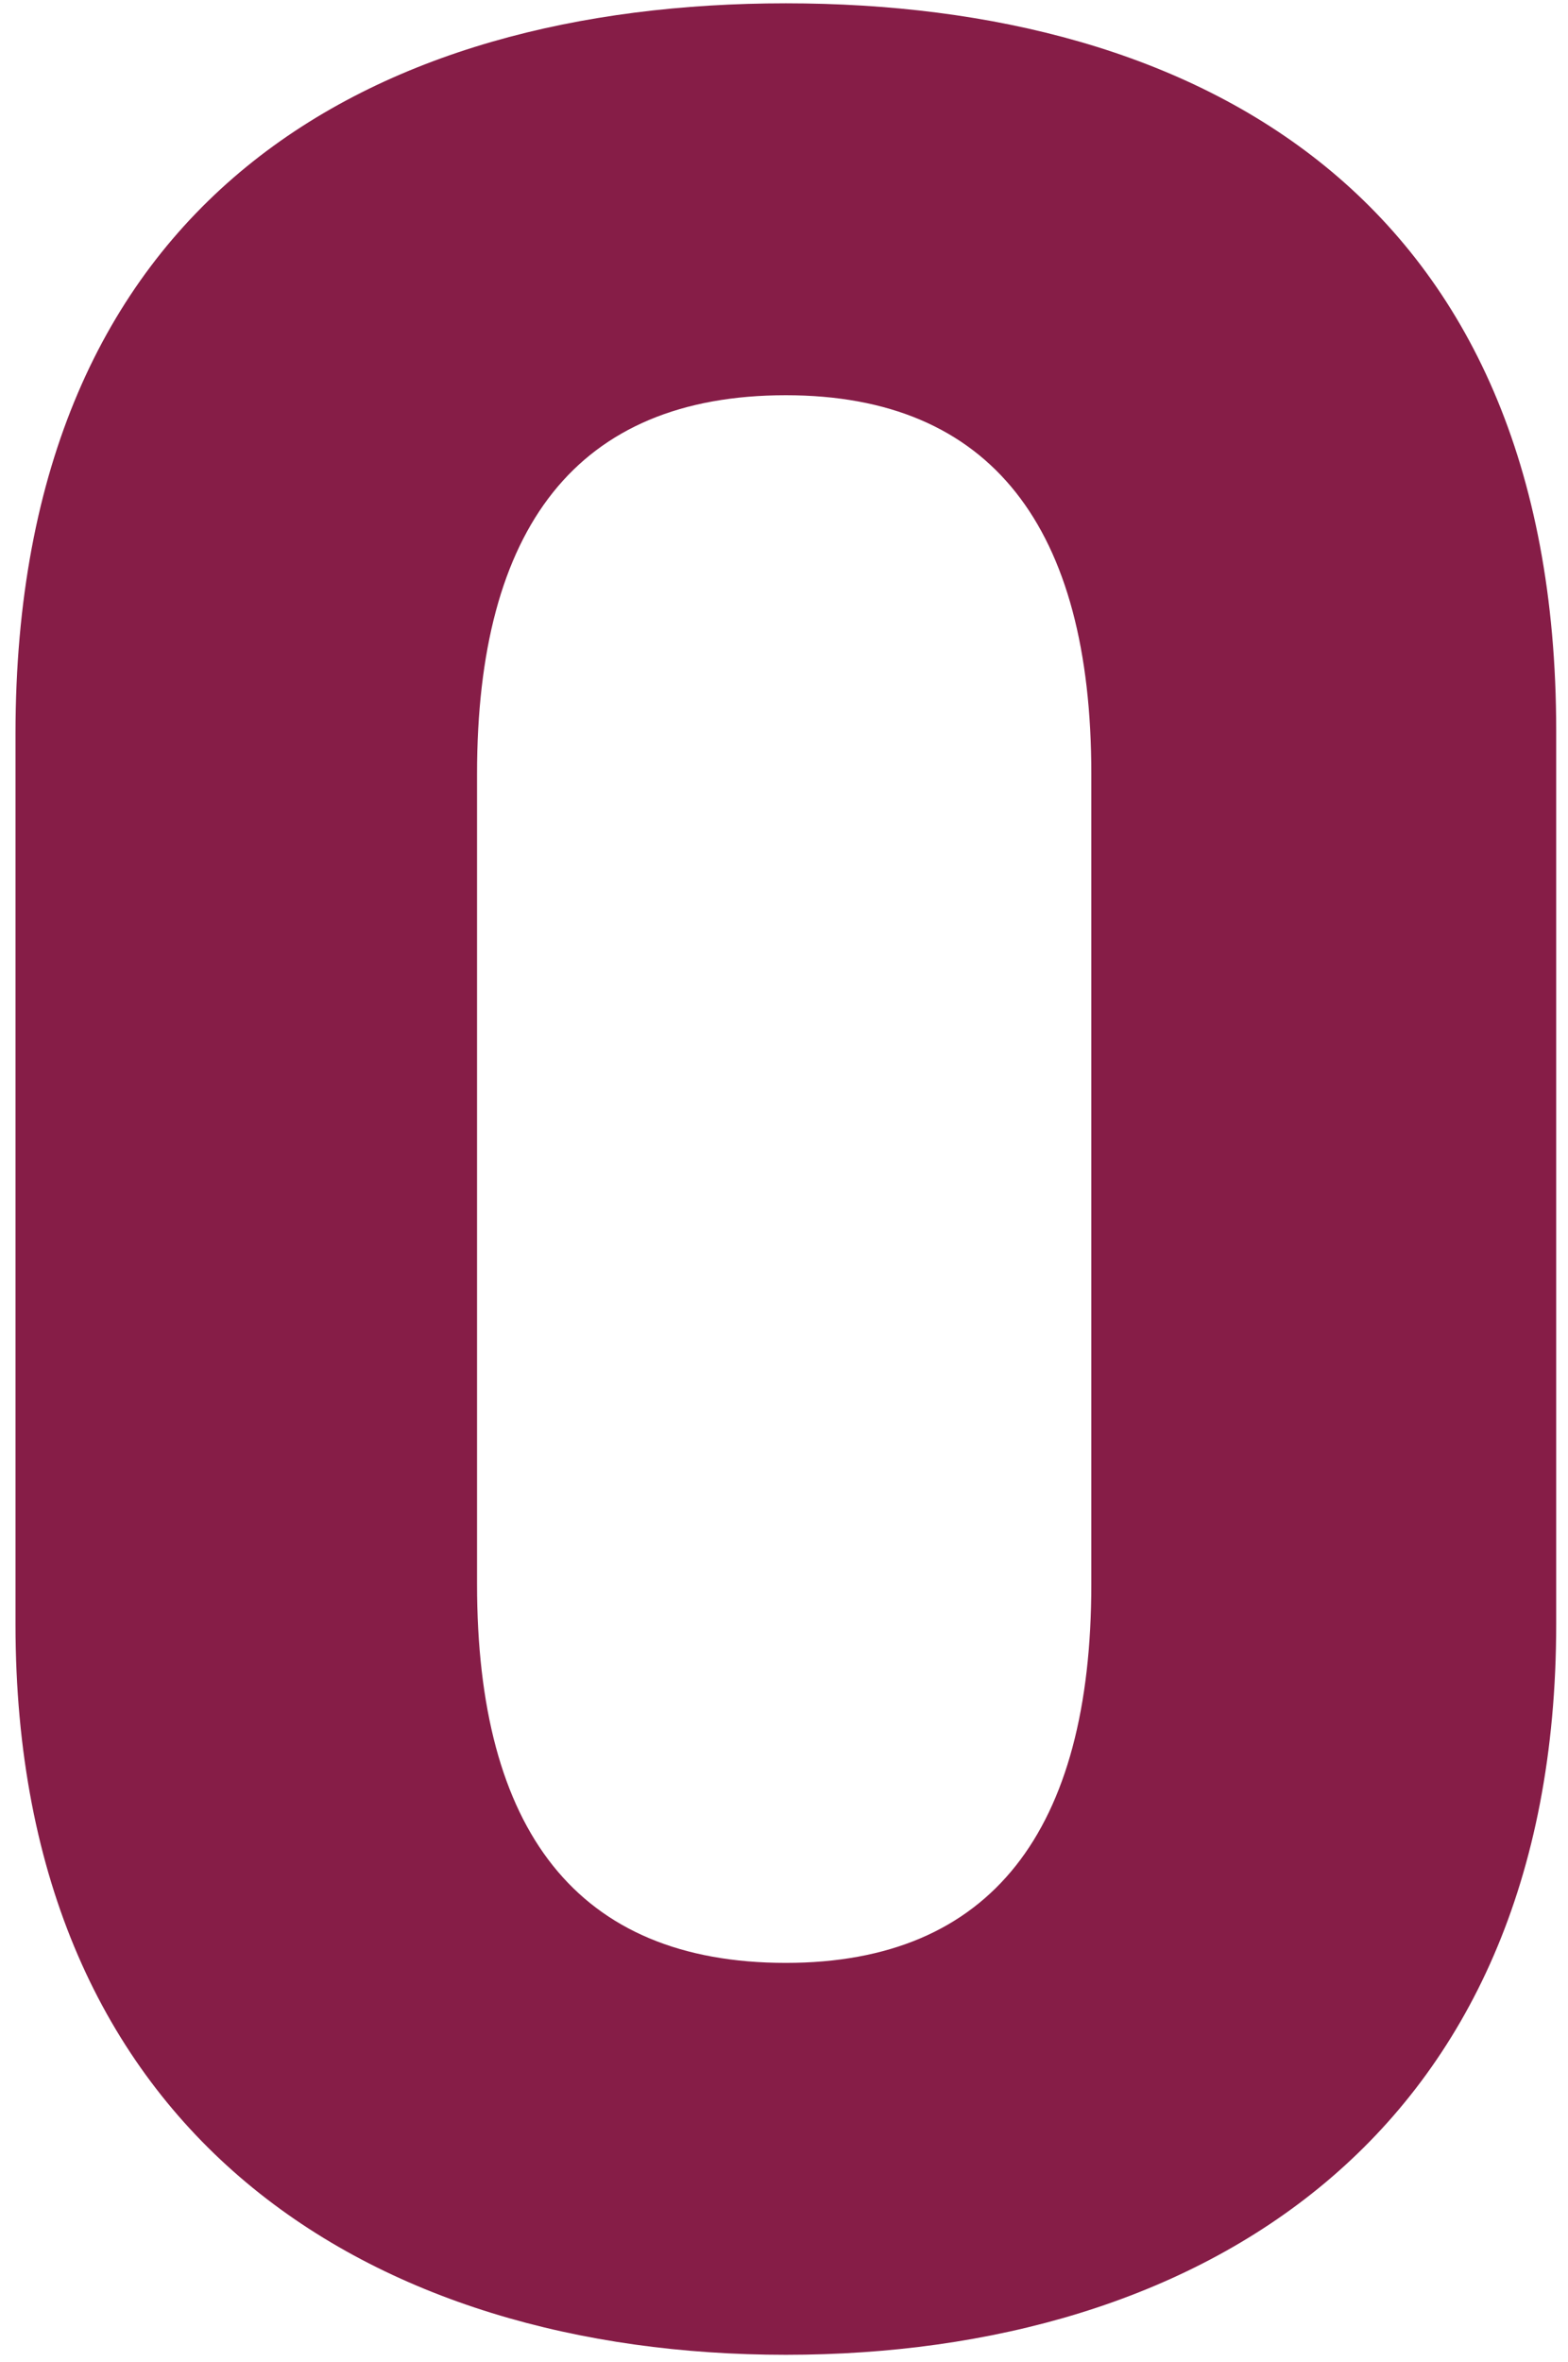 <svg width="85" height="128" viewBox="0 0 85 128" fill="none" xmlns="http://www.w3.org/2000/svg">
<path d="M84.36 39.6V88.02C84.36 115.92 64.92 127.62 42.6 127.62C20.28 127.62 0.84 115.92 0.84 88.02V39.78C0.84 10.62 20.28 0.18 42.6 0.18C64.92 0.18 84.36 10.62 84.36 39.6ZM59.16 41.94C59.16 28.62 53.76 21.42 42.6 21.42C31.26 21.42 25.86 28.62 25.86 41.94V85.86C25.86 99.18 31.26 106.38 42.6 106.38C53.76 106.38 59.16 99.18 59.16 85.86V41.94Z" fill="#861D47"/>
</svg>
